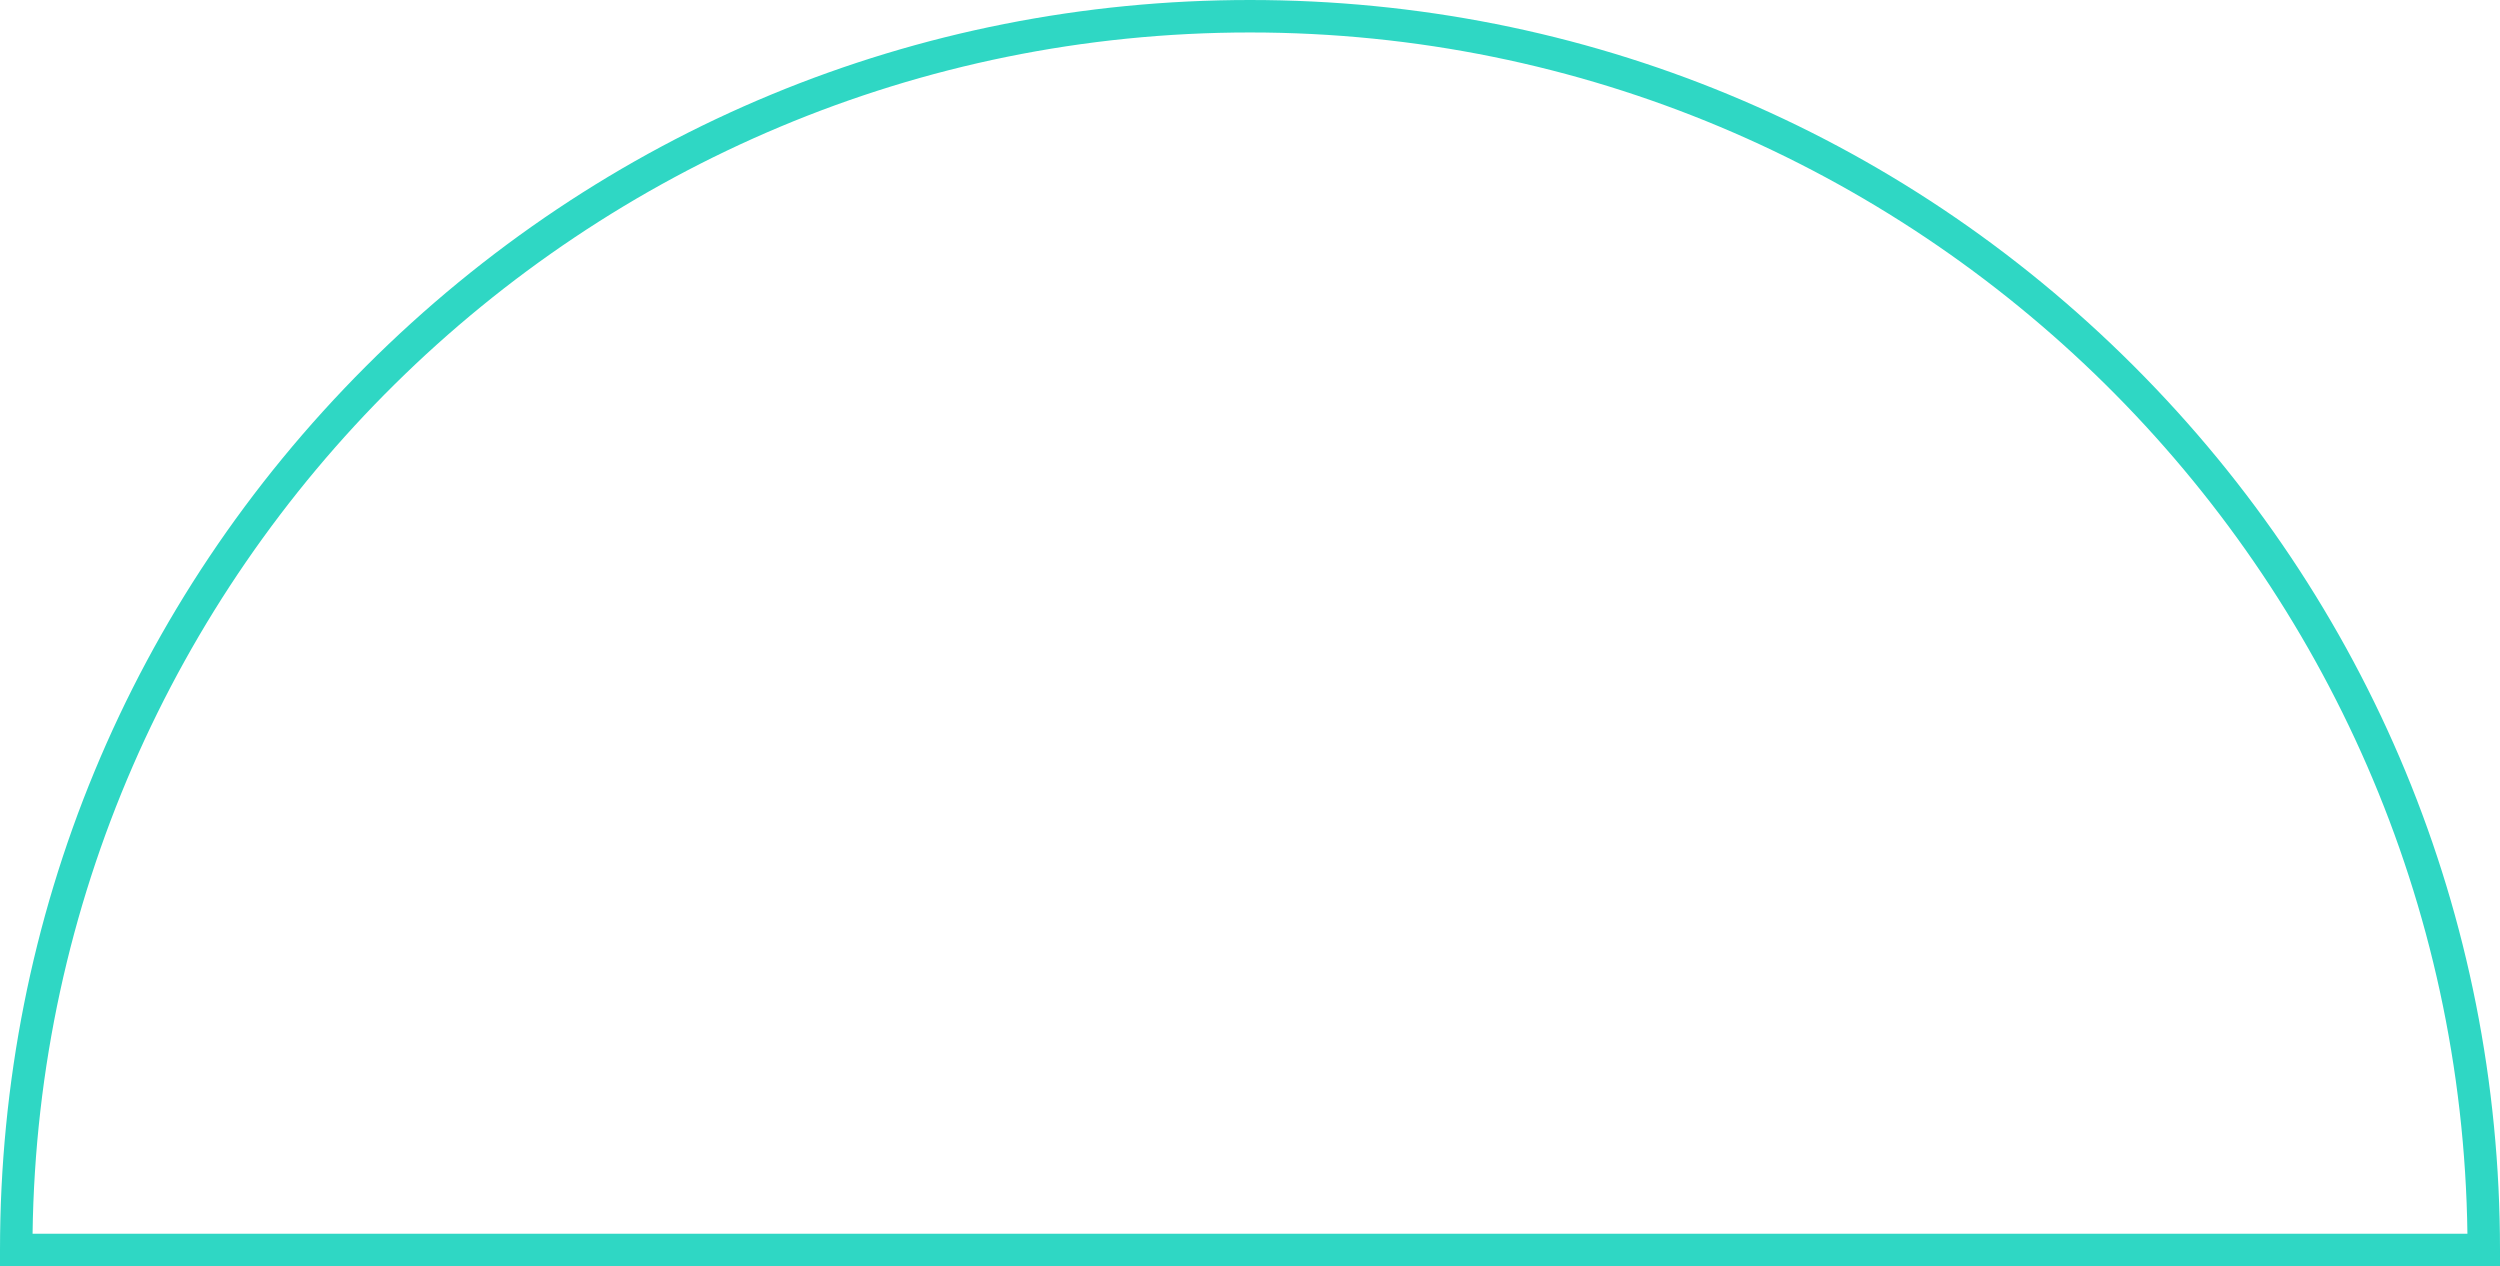 <?xml version="1.0" encoding="UTF-8" standalone="no"?><svg xmlns="http://www.w3.org/2000/svg" xmlns:xlink="http://www.w3.org/1999/xlink" fill="#2fd7c4" height="234" preserveAspectRatio="xMidYMid meet" version="1" viewBox="19.0 133.0 462.0 234.0" width="462" zoomAndPan="magnify"><g id="change1_1"><path d="M481,367H19v-3c0-61.702,24.028-119.711,67.658-163.342C130.288,157.028,188.298,133,250,133 s119.712,24.028,163.342,67.658C456.972,244.289,481,302.298,481,364V367z M25.02,361H474.98C473.372,238.309,373.065,139,250,139 S26.628,238.309,25.02,361z" fill="inherit"/></g></svg>